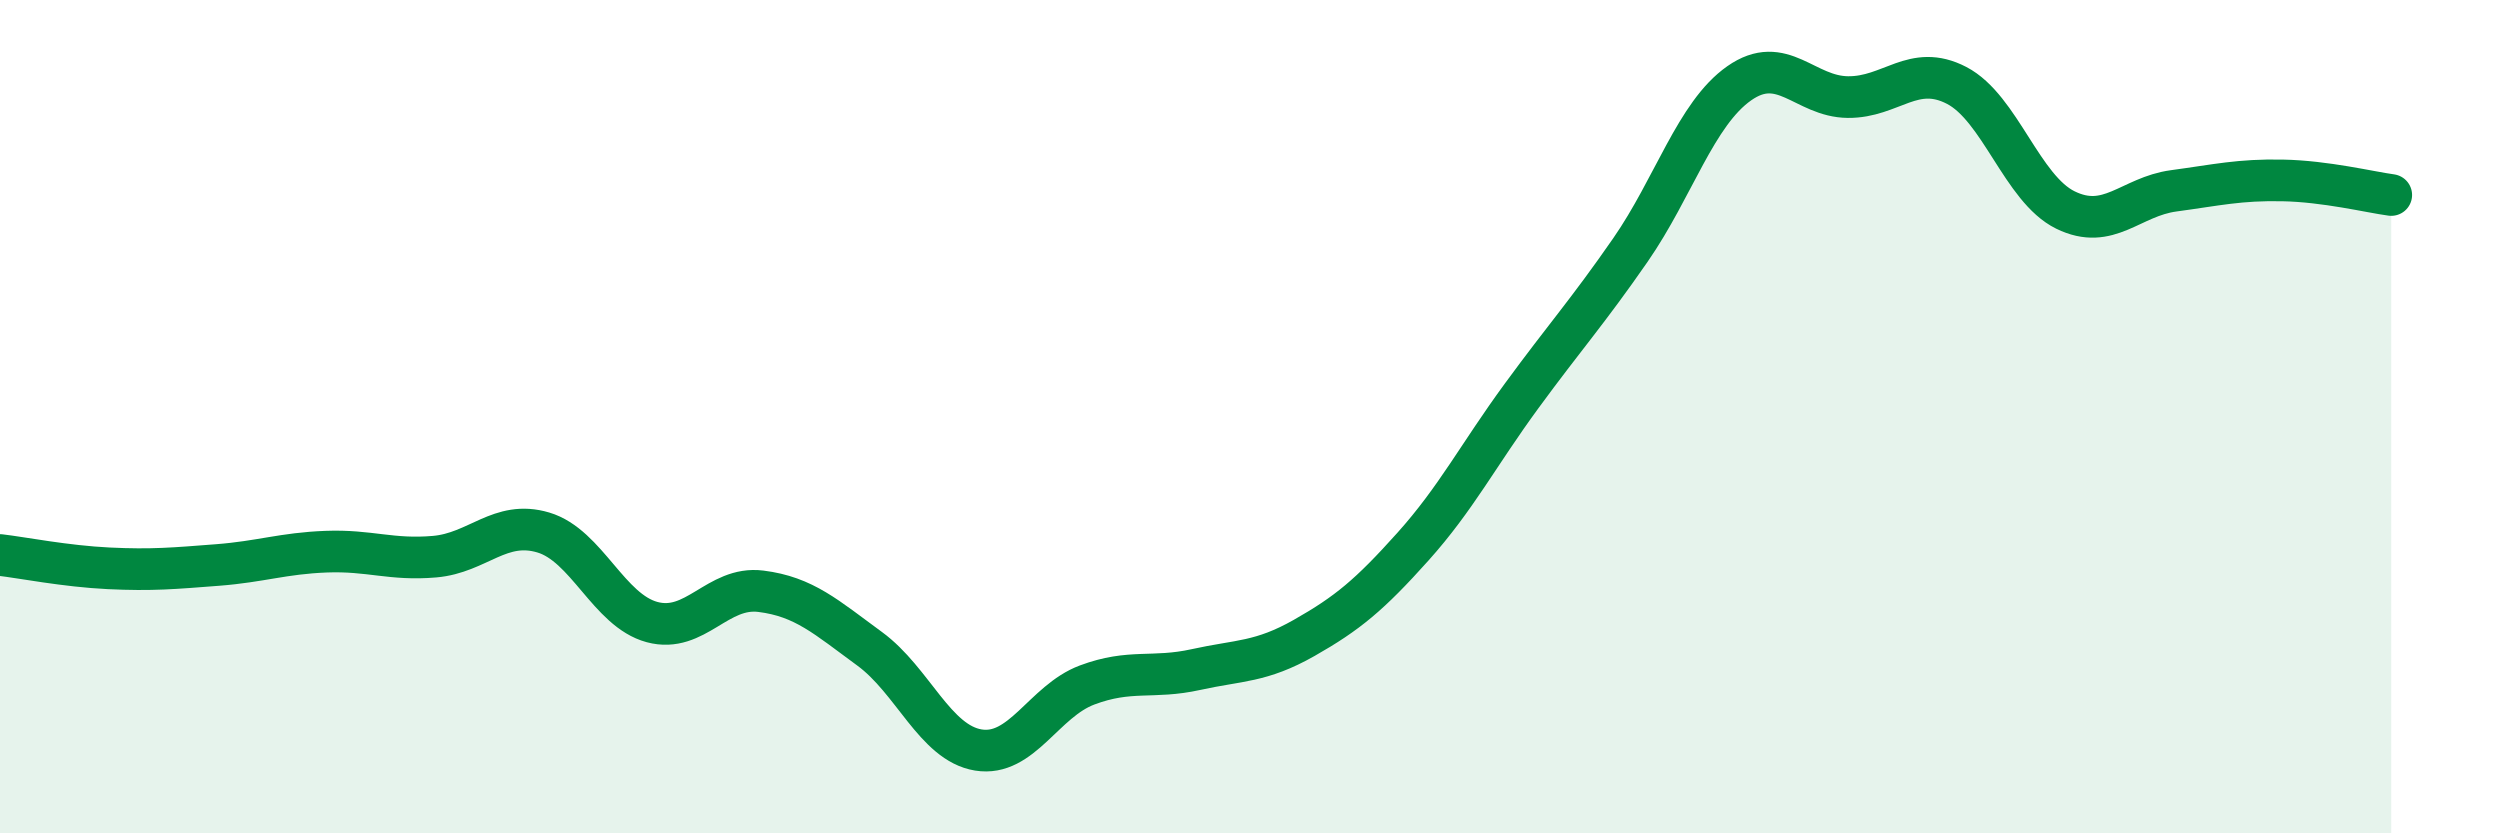
    <svg width="60" height="20" viewBox="0 0 60 20" xmlns="http://www.w3.org/2000/svg">
      <path
        d="M 0,13.32 C 0.52,13.38 1.57,13.59 2.61,13.64 C 3.65,13.69 4.18,13.64 5.22,13.56 C 6.26,13.48 6.79,13.28 7.83,13.24 C 8.87,13.2 9.39,13.45 10.43,13.36 C 11.47,13.27 12,12.47 13.04,12.78 C 14.08,13.09 14.61,14.65 15.65,14.93 C 16.69,15.21 17.22,14.06 18.26,14.19 C 19.3,14.32 19.83,14.81 20.87,15.57 C 21.91,16.33 22.44,17.83 23.48,18 C 24.52,18.17 25.05,16.83 26.09,16.44 C 27.13,16.05 27.66,16.3 28.7,16.07 C 29.74,15.84 30.26,15.9 31.3,15.31 C 32.34,14.72 32.87,14.28 33.91,13.12 C 34.95,11.96 35.48,10.92 36.52,9.5 C 37.56,8.08 38.09,7.5 39.13,6 C 40.17,4.5 40.7,2.73 41.74,2 C 42.78,1.27 43.31,2.32 44.35,2.33 C 45.39,2.34 45.92,1.51 46.96,2.05 C 48,2.59 48.53,4.53 49.57,5.04 C 50.61,5.55 51.13,4.72 52.17,4.58 C 53.21,4.44 53.74,4.31 54.78,4.33 C 55.82,4.35 56.87,4.61 57.39,4.68L57.39 20L0 20Z"
        fill="#008740"
        opacity="0.1"
        stroke-linecap="round"
        stroke-linejoin="round"
      />
      <path
        d="M 0,13.32 C 0.52,13.38 1.57,13.59 2.61,13.64 C 3.65,13.69 4.18,13.64 5.22,13.56 C 6.26,13.48 6.79,13.28 7.83,13.24 C 8.87,13.2 9.39,13.45 10.43,13.36 C 11.47,13.27 12,12.47 13.04,12.78 C 14.08,13.09 14.61,14.65 15.65,14.93 C 16.69,15.21 17.22,14.06 18.26,14.19 C 19.3,14.32 19.83,14.81 20.87,15.57 C 21.91,16.33 22.44,17.83 23.48,18 C 24.52,18.17 25.05,16.83 26.09,16.44 C 27.13,16.05 27.66,16.3 28.7,16.07 C 29.74,15.84 30.26,15.9 31.3,15.31 C 32.34,14.72 32.87,14.28 33.91,13.12 C 34.95,11.96 35.48,10.92 36.52,9.5 C 37.56,8.08 38.09,7.5 39.13,6 C 40.17,4.5 40.7,2.73 41.74,2 C 42.78,1.27 43.31,2.32 44.35,2.33 C 45.39,2.34 45.92,1.51 46.96,2.05 C 48,2.59 48.53,4.53 49.57,5.04 C 50.61,5.55 51.13,4.72 52.17,4.58 C 53.21,4.44 53.74,4.31 54.78,4.33 C 55.82,4.35 56.87,4.61 57.39,4.68"
        stroke="#008740"
        stroke-width="1"
        fill="none"
        stroke-linecap="round"
        stroke-linejoin="round"
      />
    </svg>
  